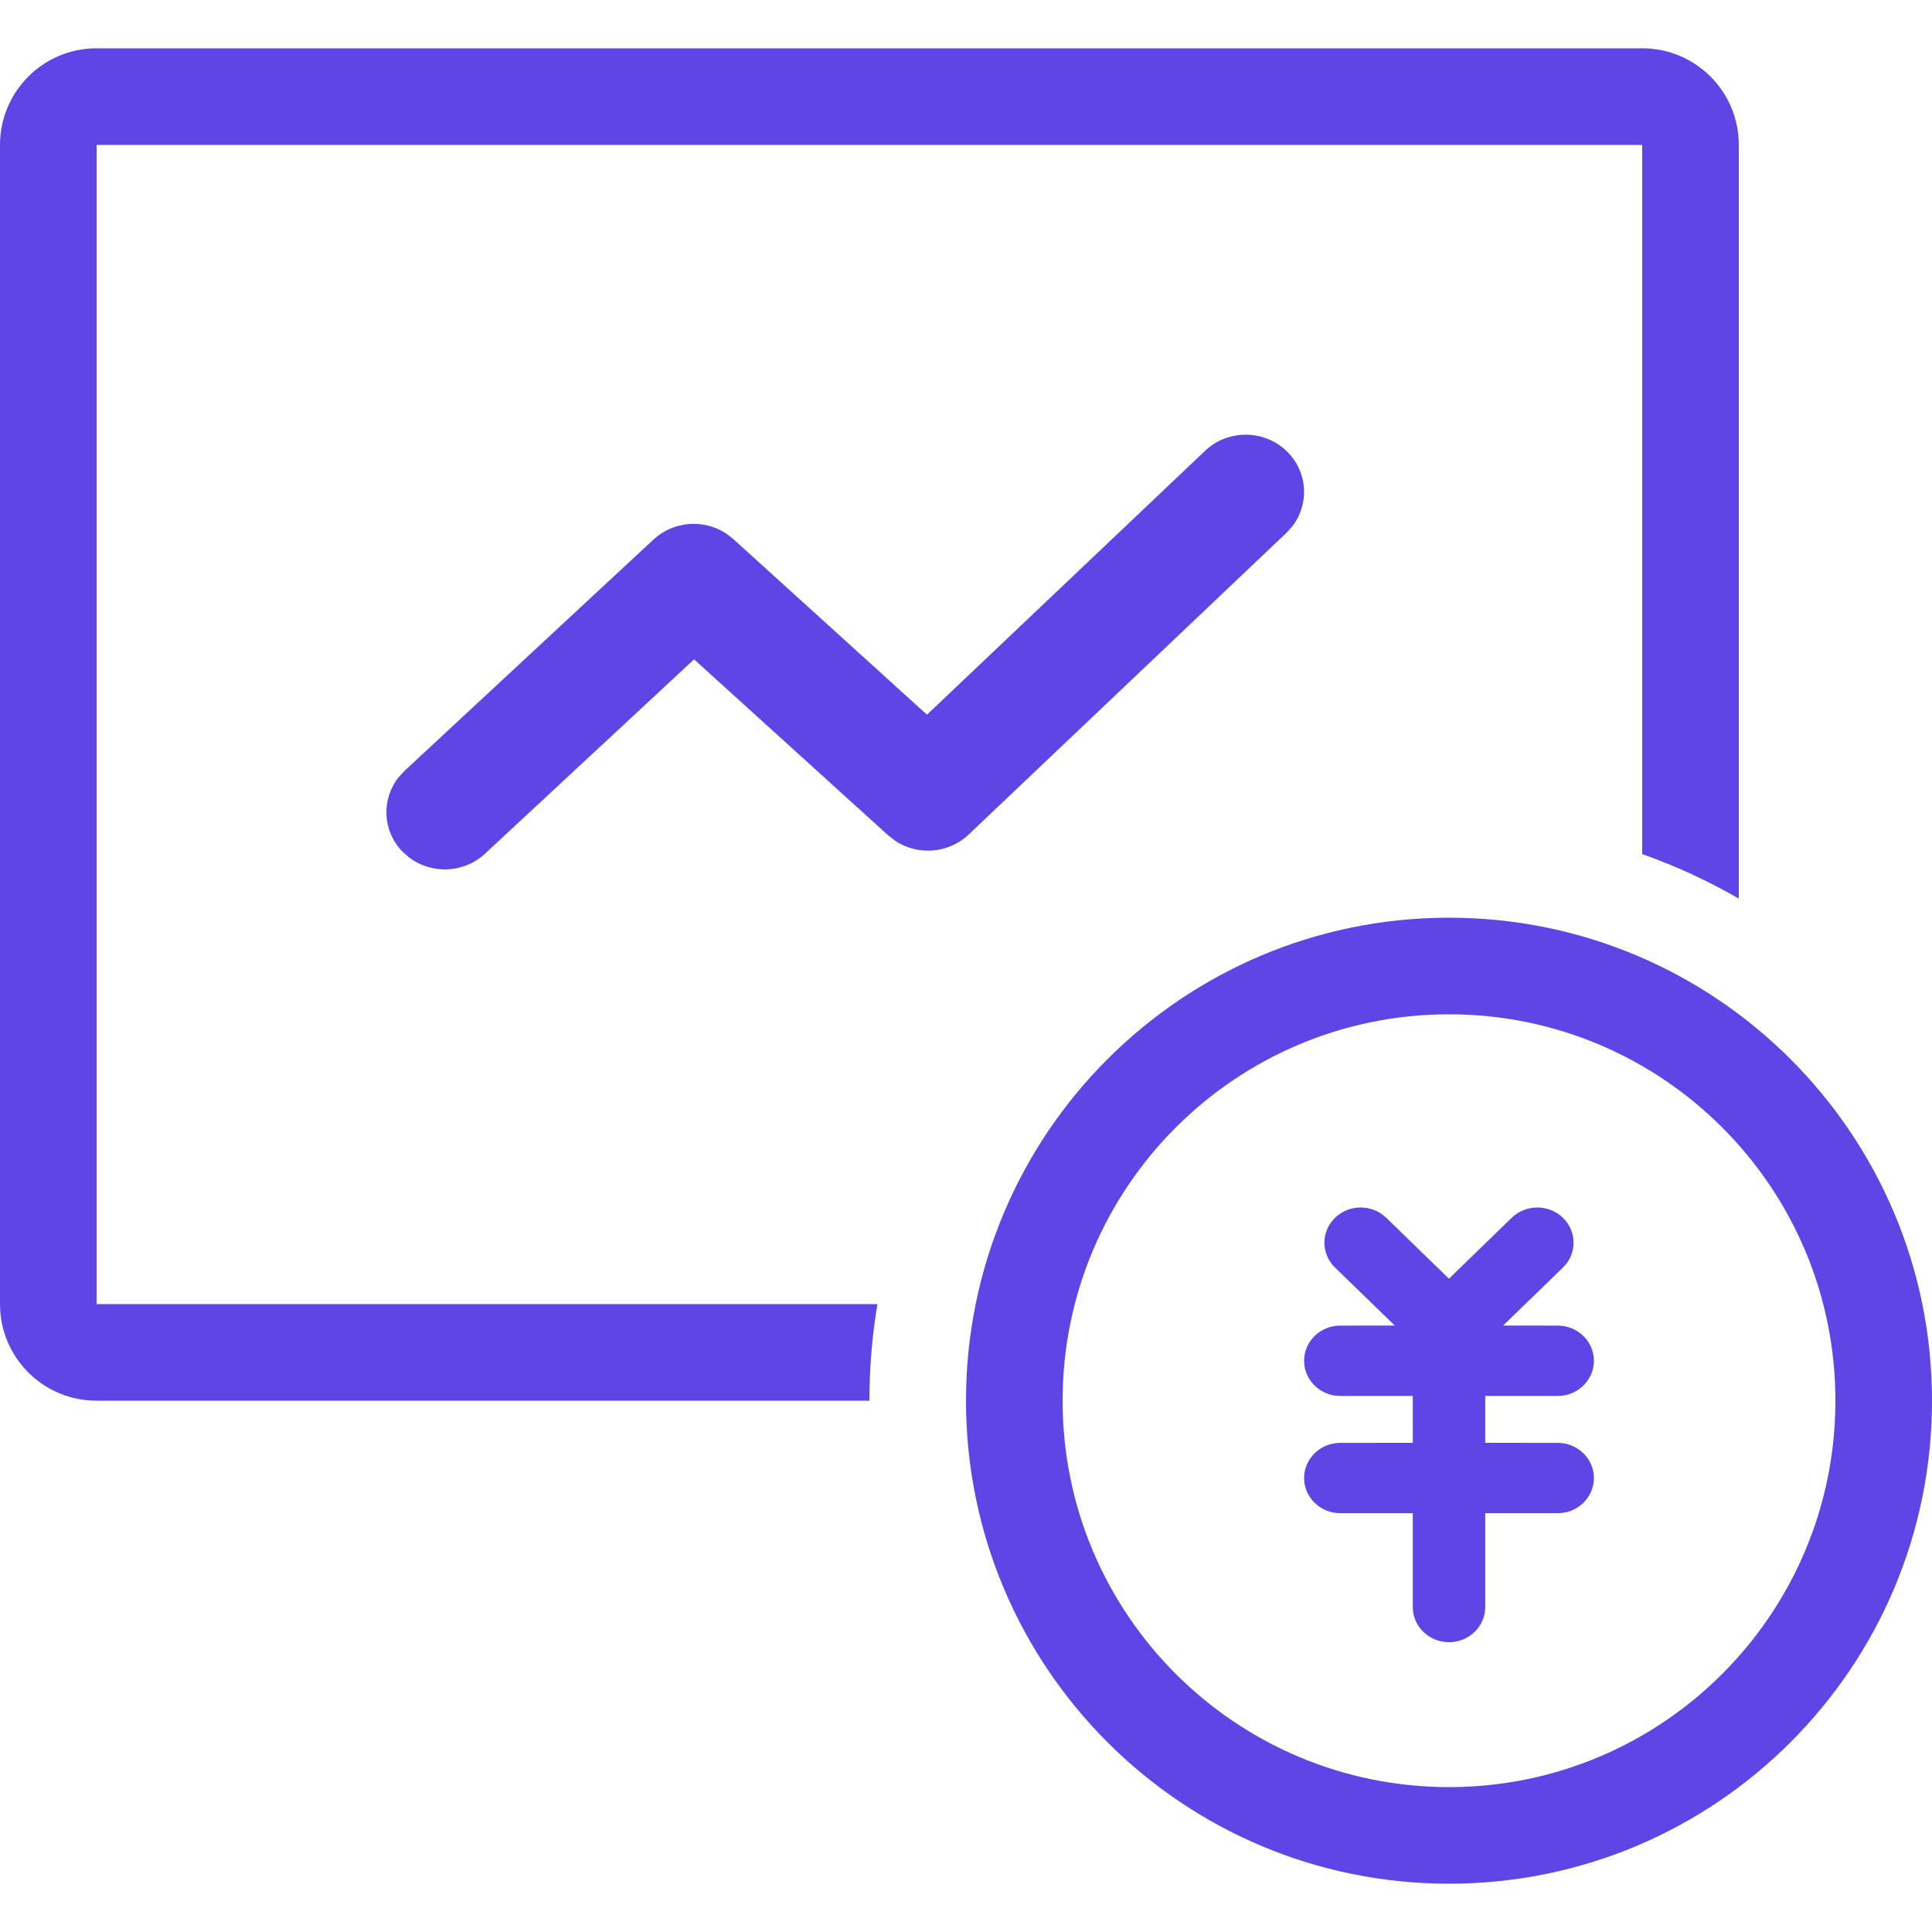 <svg width="40" height="40" viewBox="0 0 40 40" fill="none" xmlns="http://www.w3.org/2000/svg">
<path fill-rule="evenodd" clip-rule="evenodd" d="M34 1C35.105 1 36 1.895 36 3V18.605C35.368 18.239 34.699 17.93 34 17.683V3H2V27H18.166C18.057 27.65 18 28.319 18 29H2C0.895 29 0 28.105 0 27V3C0 1.895 0.895 1 2 1H34ZM24.949 9.334C25.428 8.879 26.194 8.89 26.659 9.36C27.081 9.786 27.11 10.444 26.752 10.902L26.633 11.033L20.055 17.278C19.639 17.672 19.006 17.718 18.54 17.412L18.391 17.297L14.37 13.651L10.041 17.675C9.601 18.084 8.929 18.105 8.465 17.749L8.332 17.631C7.914 17.2 7.893 16.542 8.256 16.088L8.377 15.958L13.529 11.171C13.945 10.784 14.573 10.742 15.036 11.047L15.183 11.161L19.192 14.797L24.949 9.334ZM40 29C40 23.477 35.523 19 30 19C24.477 19 20 23.477 20 29C20 34.523 24.477 39 30 39C35.523 39 40 34.523 40 29ZM22 29C22 24.582 25.582 21 30 21C34.418 21 38 24.582 38 29C38 33.418 34.418 37 30 37C25.582 37 22 33.418 22 29ZM27.64 25.213C27.907 24.955 28.323 24.931 28.617 25.143L28.701 25.213L29.999 26.474L31.298 25.213C31.591 24.929 32.066 24.929 32.359 25.213C32.652 25.498 32.652 25.959 32.359 26.243L31.121 27.444L32.25 27.445C32.664 27.445 33 27.771 33 28.173C33 28.576 32.664 28.902 32.25 28.902L30.75 28.901V29.872L32.25 29.873C32.664 29.873 33 30.199 33 30.601C33 31.003 32.664 31.329 32.25 31.329L30.75 31.329V33.272C30.75 33.674 30.414 34 30 34C29.586 34 29.25 33.674 29.25 33.272V31.329L27.75 31.329C27.336 31.329 27 31.003 27 30.601C27 30.199 27.336 29.873 27.75 29.873L29.25 29.872V28.901L27.75 28.902C27.336 28.902 27 28.576 27 28.173C27 27.771 27.336 27.445 27.75 27.445L28.877 27.444L27.64 26.243C27.374 25.985 27.35 25.58 27.568 25.295L27.64 25.213Z" fill="#6045E6"/>
</svg>
